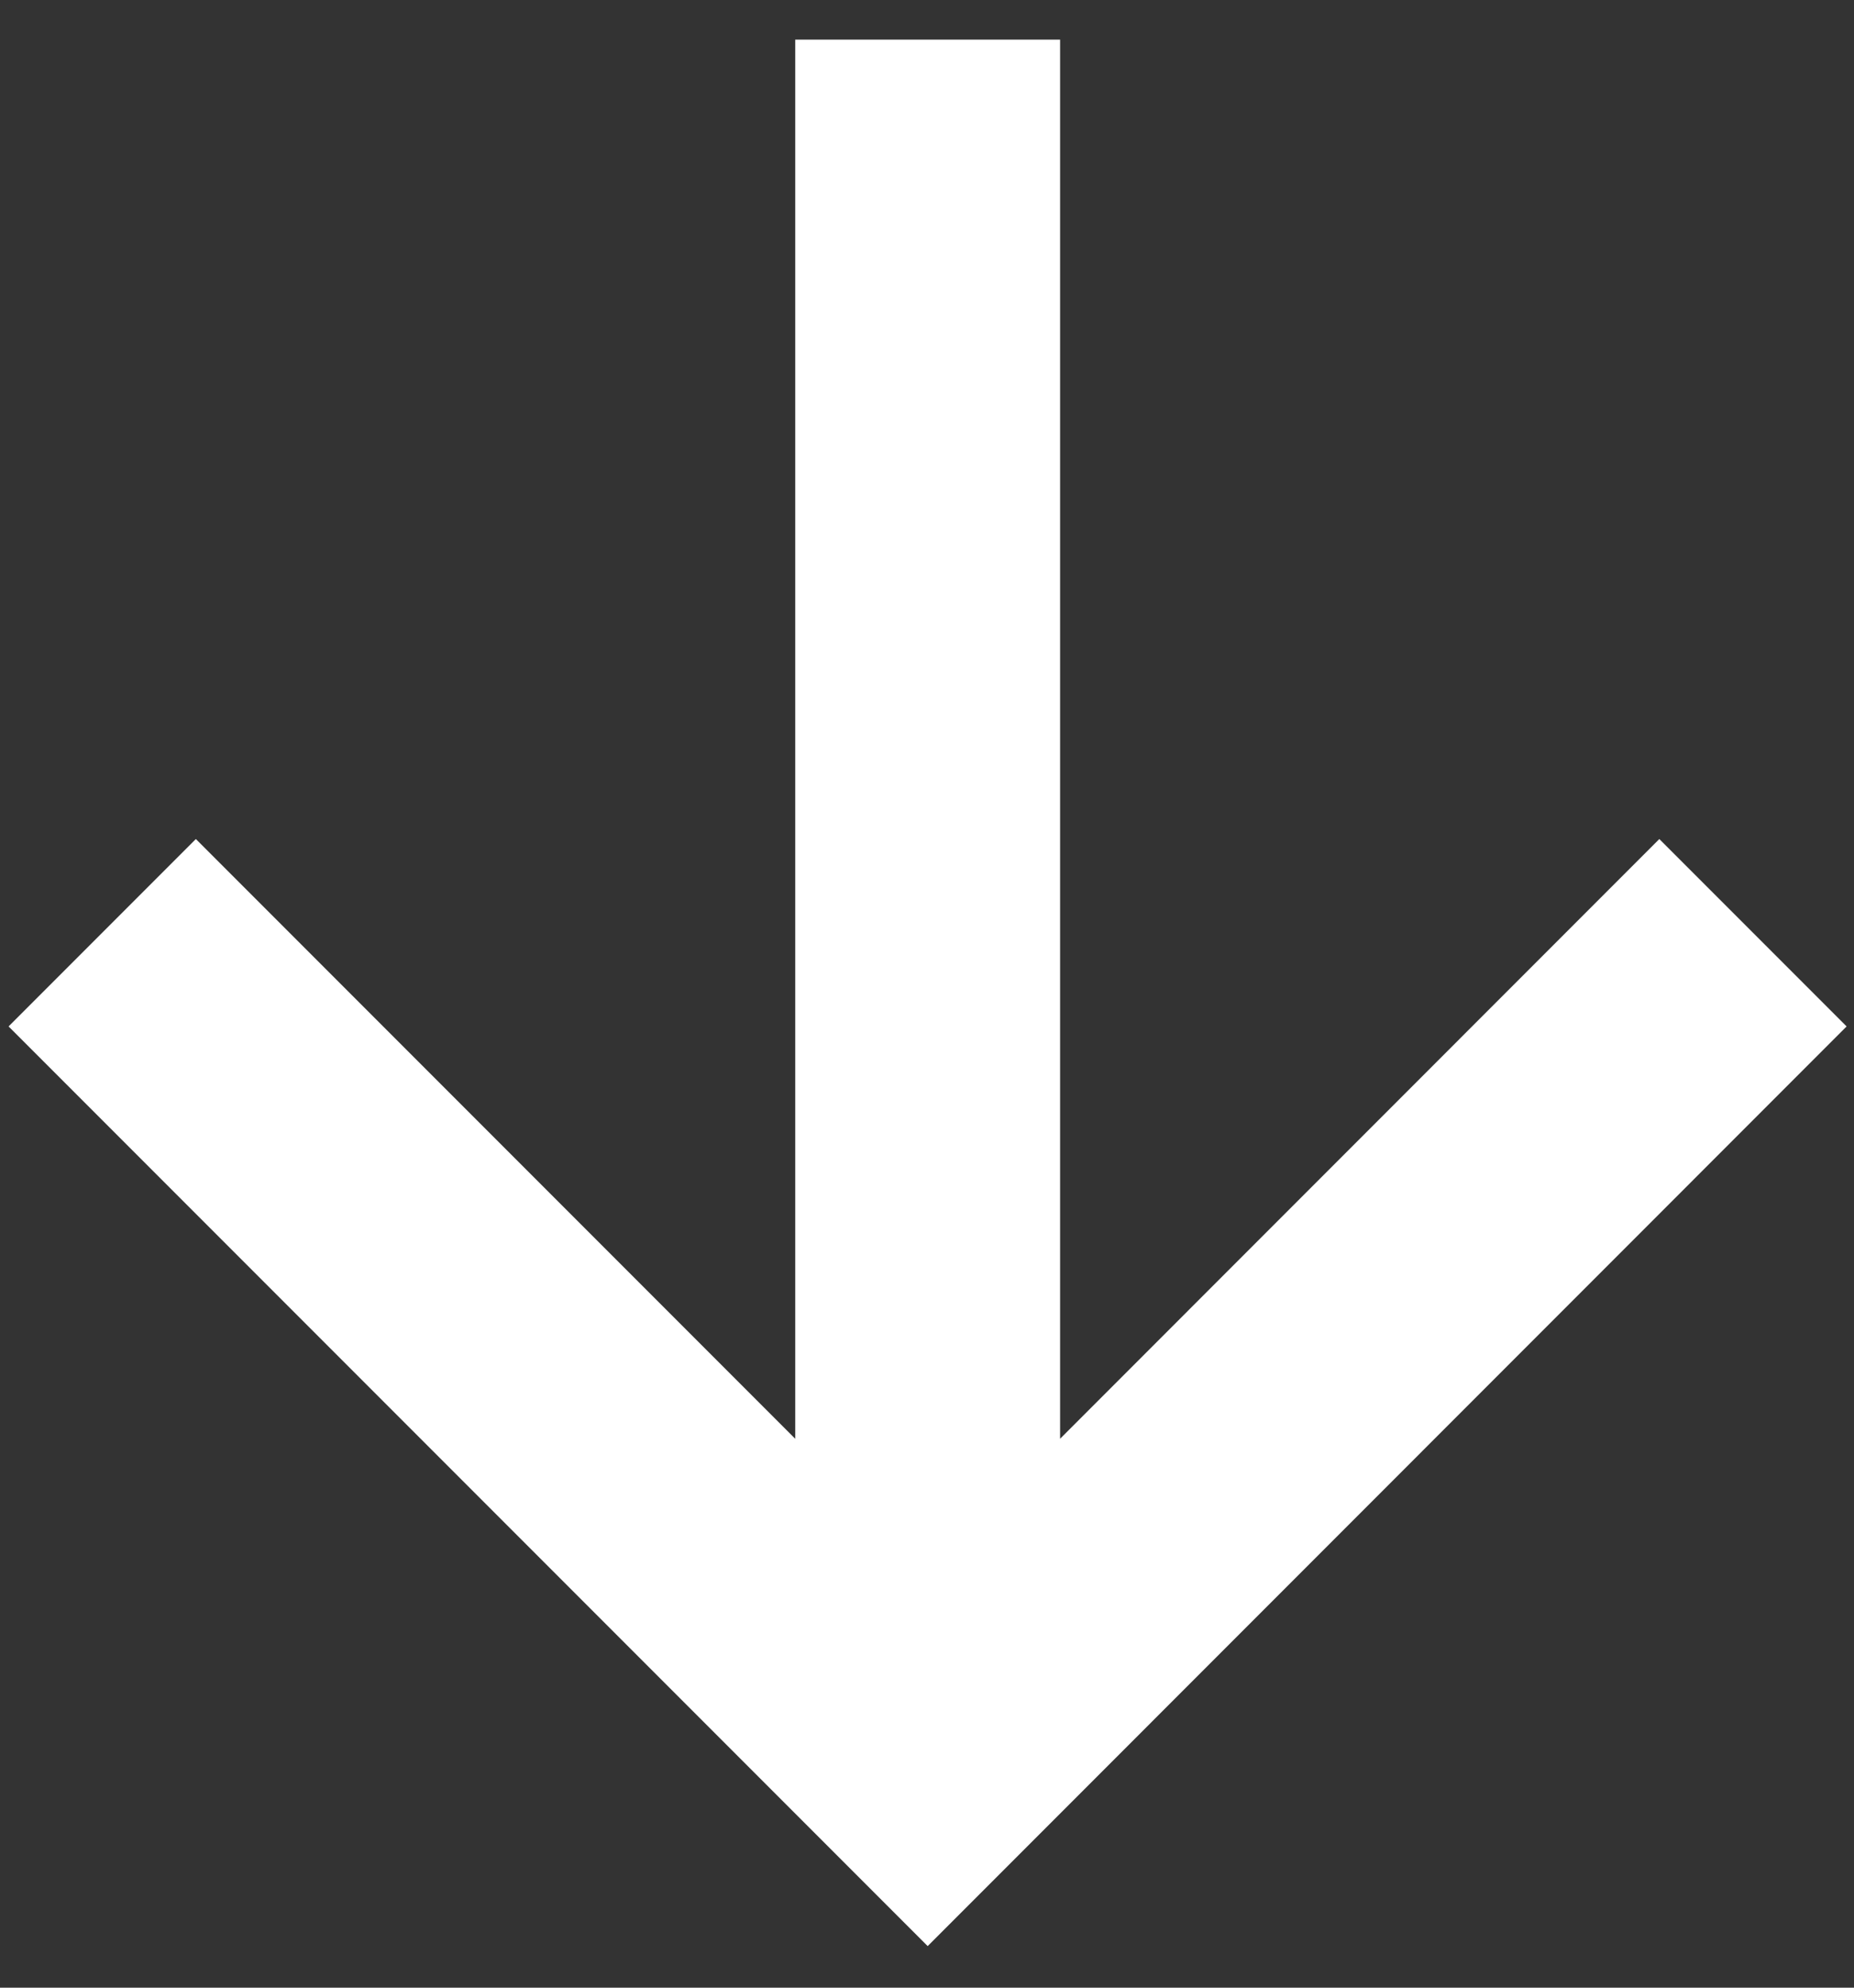 <?xml version="1.0" encoding="UTF-8"?> <svg xmlns="http://www.w3.org/2000/svg" width="14" height="15" viewBox="0 0 14 15" fill="none"><rect x="0" y="0" width="14" height="15" fill="#333333" stroke="none"/><path d="M12.53 7.746L7.005 13.272L1.479 7.746M7.005 12.504L7.005 1.299" stroke="white" stroke-width="2" stroke-miterlimit="10" stroke-linecap="square"></path></svg> 
